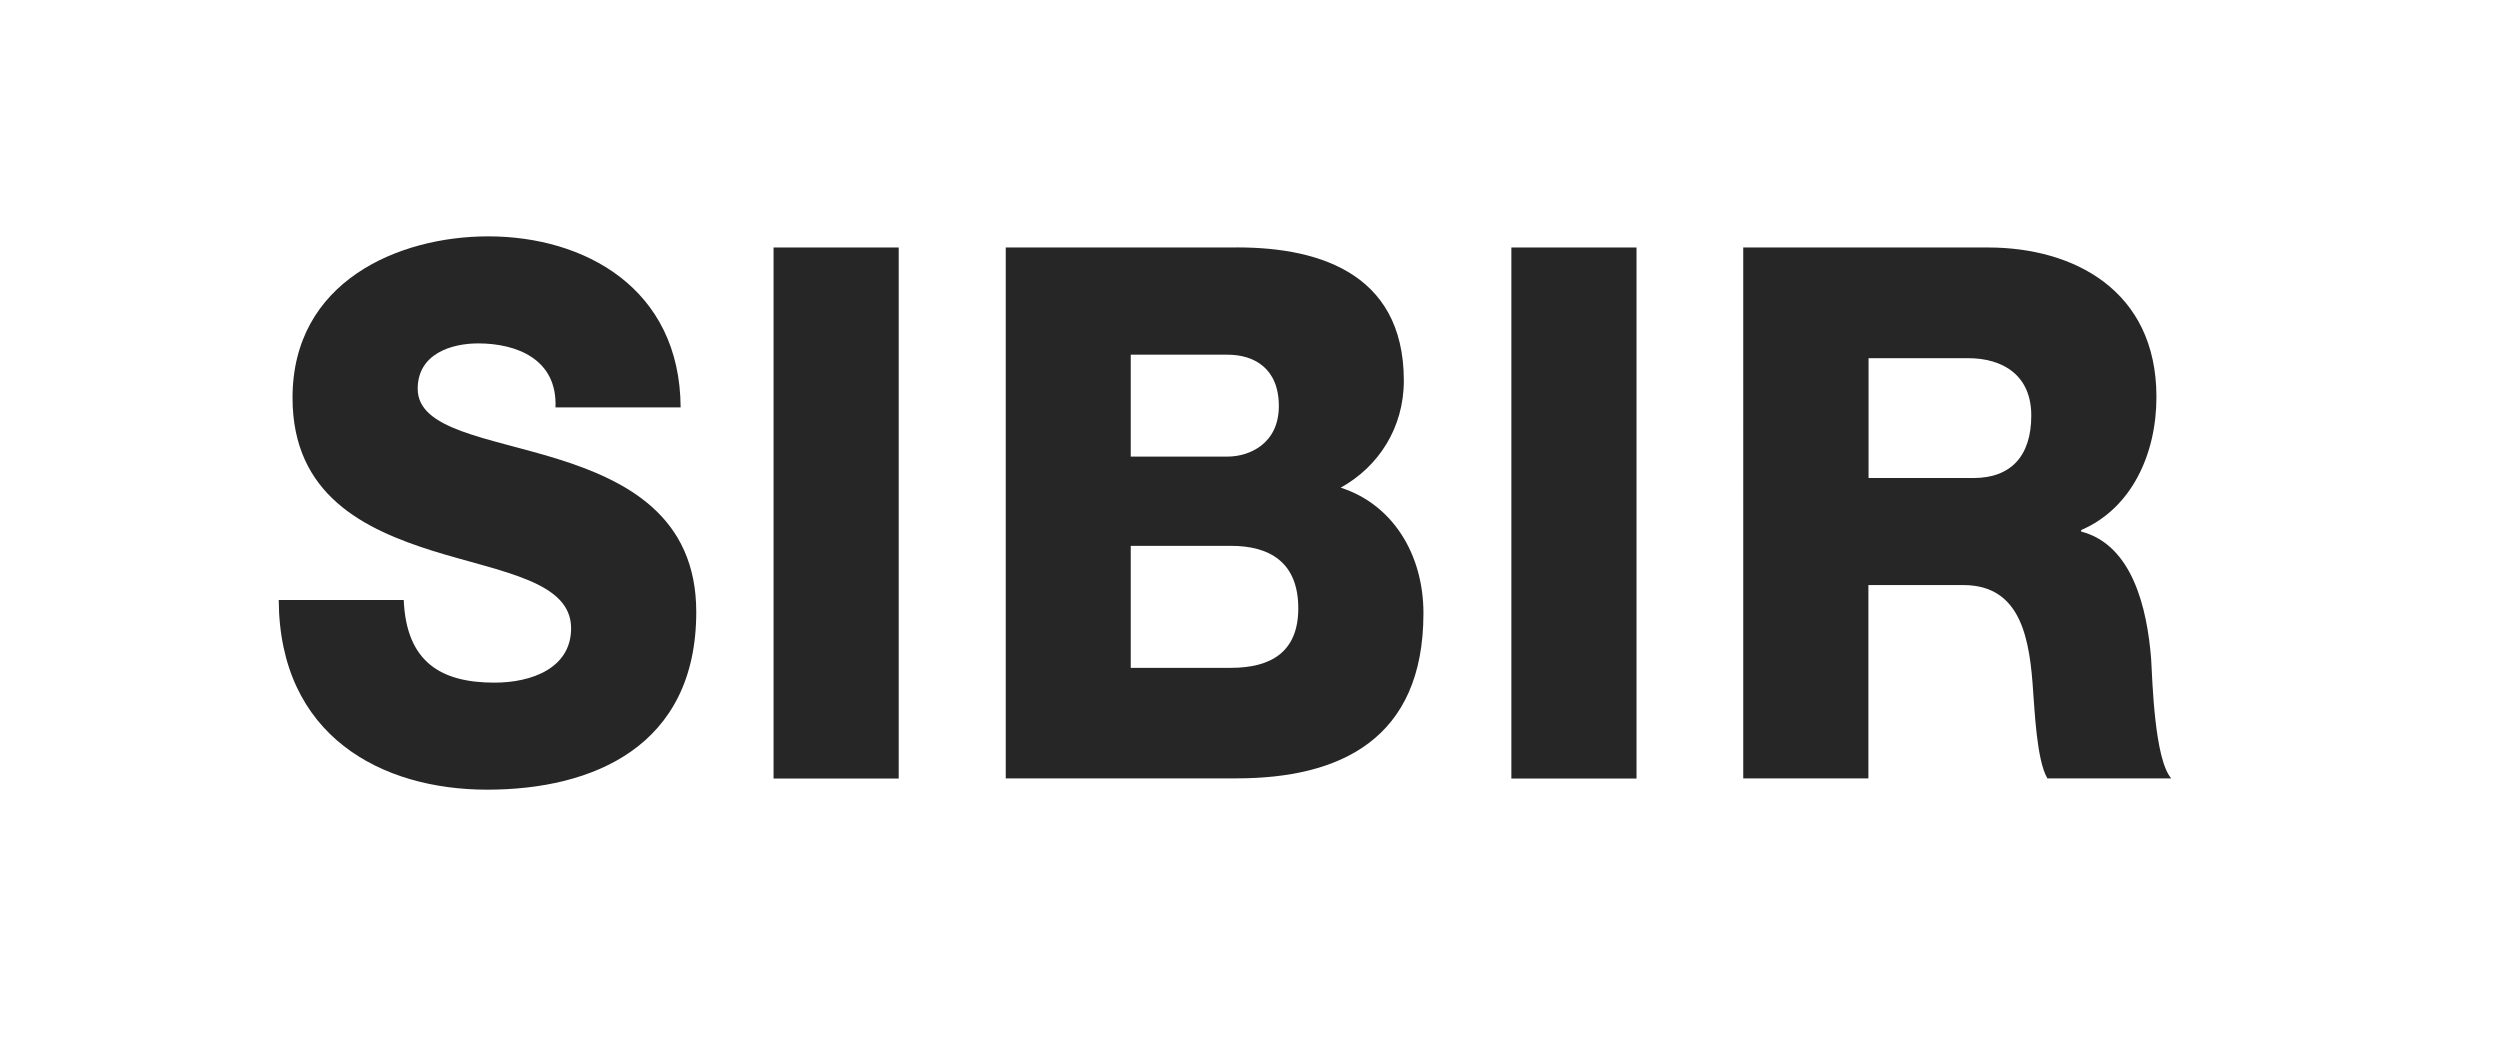 <?xml version="1.0" encoding="UTF-8"?> <svg xmlns="http://www.w3.org/2000/svg" id="a" data-name="SIBIR_100black" viewBox="0 0 150.41 63.2"><path d="M24.29,36.1c.16,3.76,2.27,4.97,5.46,4.97,2.27,0,4.61-.89,4.61-3.27,0-2.82-4.13-3.36-8.3-4.65-4.13-1.3-8.46-3.36-8.46-9.22,0-6.98,6.35-9.71,11.78-9.71,5.75,0,11.53,3.09,11.57,10.29h-7.53c.12-2.91-2.35-3.85-4.65-3.85-1.62,0-3.64.63-3.64,2.73,0,2.46,4.17,2.91,8.38,4.21,4.17,1.3,8.38,3.45,8.38,9.22,0,8.1-6.23,10.69-12.58,10.69s-12.5-3.22-12.54-11.41h7.53Z" fill="#262626"></path><path d="M46.54,14.89h7.53v31.95h-7.53V14.89Z" fill="#262626"></path><path d="M60.5,14.89h13.52c4.98-.09,10.44,1.34,10.44,8.01,0,2.86-1.54,5.19-3.8,6.44,3.07.98,4.98,3.94,4.98,7.56,0,7.61-5.06,9.93-11.25,9.93h-13.88V14.89ZM68.03,27.47h5.83c1.29,0,3.08-.76,3.08-3.04s-1.5-3.09-3.08-3.09h-5.83v6.13ZM68.03,40.18h6.03c2.39,0,4.05-.94,4.05-3.58,0-2.82-1.78-3.76-4.05-3.76h-6.03v7.34Z" fill="#262626"></path><path d="M90.93,14.89h7.53v31.95h-7.53V14.89Z" fill="#262626"></path><path d="M104.89,14.89h14.73c5.1,0,10.12,2.55,10.12,8.99,0,3.45-1.5,6.71-4.53,8.01v.09c3.08.8,3.97,4.61,4.21,7.65.08,1.34.2,6.04,1.21,7.2h-7.45c-.65-1.07-.77-4.21-.85-5.1-.2-3.22-.69-6.53-4.21-6.53h-5.71v11.63h-7.53V14.89ZM112.42,28.76h6.31c2.27,0,3.48-1.34,3.48-3.76s-1.7-3.45-3.8-3.45h-5.99v7.2Z" fill="#262626"></path></svg> 